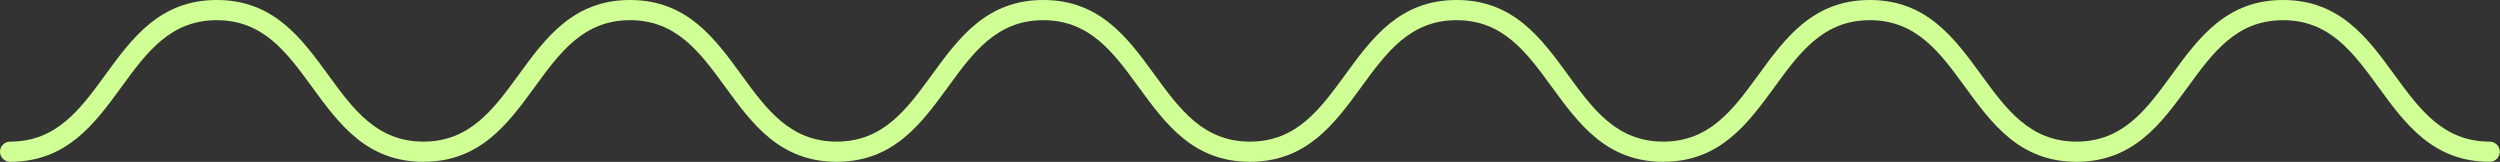 <?xml version="1.0" encoding="UTF-8" standalone="no"?><svg xmlns="http://www.w3.org/2000/svg" xmlns:xlink="http://www.w3.org/1999/xlink" fill="#d0ff95" height="32.1" preserveAspectRatio="xMidYMid meet" version="1" viewBox="0.0 0.0 495.7 32.1" width="495.7" zoomAndPan="magnify"><rect x="0.0" y="0.0" width="495.7" height="32.1" fill="#333333" stroke="none"/><g id="change1_1"><path d="M495.66,30.08c0,1.1-0.9,2-2,2c-11.26,0-16.77-7.55-22.1-14.86C466.6,10.42,461.92,4,452.69,4s-13.91,6.42-18.87,13.22 c-5.33,7.31-10.84,14.86-22.1,14.86c-11.26,0-16.77-7.55-22.1-14.86C384.66,10.42,379.98,4,370.75,4s-13.91,6.42-18.87,13.22 c-5.33,7.3-10.84,14.86-22.1,14.86c-11.26,0-16.77-7.55-22.1-14.86C302.72,10.42,298.03,4,288.81,4s-13.91,6.42-18.87,13.22 c-5.33,7.3-10.84,14.86-22.1,14.86c-11.26,0-16.77-7.55-22.1-14.86C220.77,10.42,216.09,4,206.86,4s-13.91,6.42-18.87,13.22 c-5.33,7.31-10.84,14.86-22.1,14.86c-11.26,0-16.77-7.55-22.1-14.86C138.83,10.42,134.15,4,124.92,4c-9.23,0-13.91,6.42-18.87,13.22 c-5.33,7.31-10.84,14.86-22.1,14.86c-11.26,0-16.77-7.55-22.1-14.86C56.89,10.42,52.2,4,42.98,4S29.06,10.42,24.1,17.22 C18.77,24.52,13.26,32.08,2,32.08c-1.1,0-2-0.9-2-2s0.9-2,2-2c9.23,0,13.91-6.42,18.87-13.22C26.2,7.55,31.72,0,42.98,0 s16.77,7.55,22.1,14.86c4.96,6.8,9.64,13.22,18.87,13.22c9.23,0,13.91-6.42,18.87-13.22C108.15,7.55,113.66,0,124.92,0 c11.26,0,16.77,7.55,22.1,14.86c4.96,6.8,9.64,13.22,18.87,13.22s13.91-6.42,18.87-13.22C190.09,7.55,195.6,0,206.86,0 s16.77,7.55,22.1,14.86c4.96,6.8,9.64,13.22,18.87,13.22c9.23,0,13.91-6.42,18.87-13.22C272.03,7.55,277.54,0,288.81,0 c11.26,0,16.77,7.55,22.1,14.86c4.96,6.8,9.65,13.22,18.87,13.22c9.23,0,13.91-6.42,18.87-13.22C353.98,7.55,359.49,0,370.75,0 c11.26,0,16.77,7.55,22.1,14.86c4.96,6.8,9.64,13.22,18.87,13.22s13.91-6.42,18.87-13.22C435.92,7.55,441.43,0,452.69,0 s16.77,7.55,22.1,14.86c4.96,6.8,9.64,13.22,18.87,13.22C494.76,28.08,495.66,28.97,495.66,30.08z"/></g></svg>